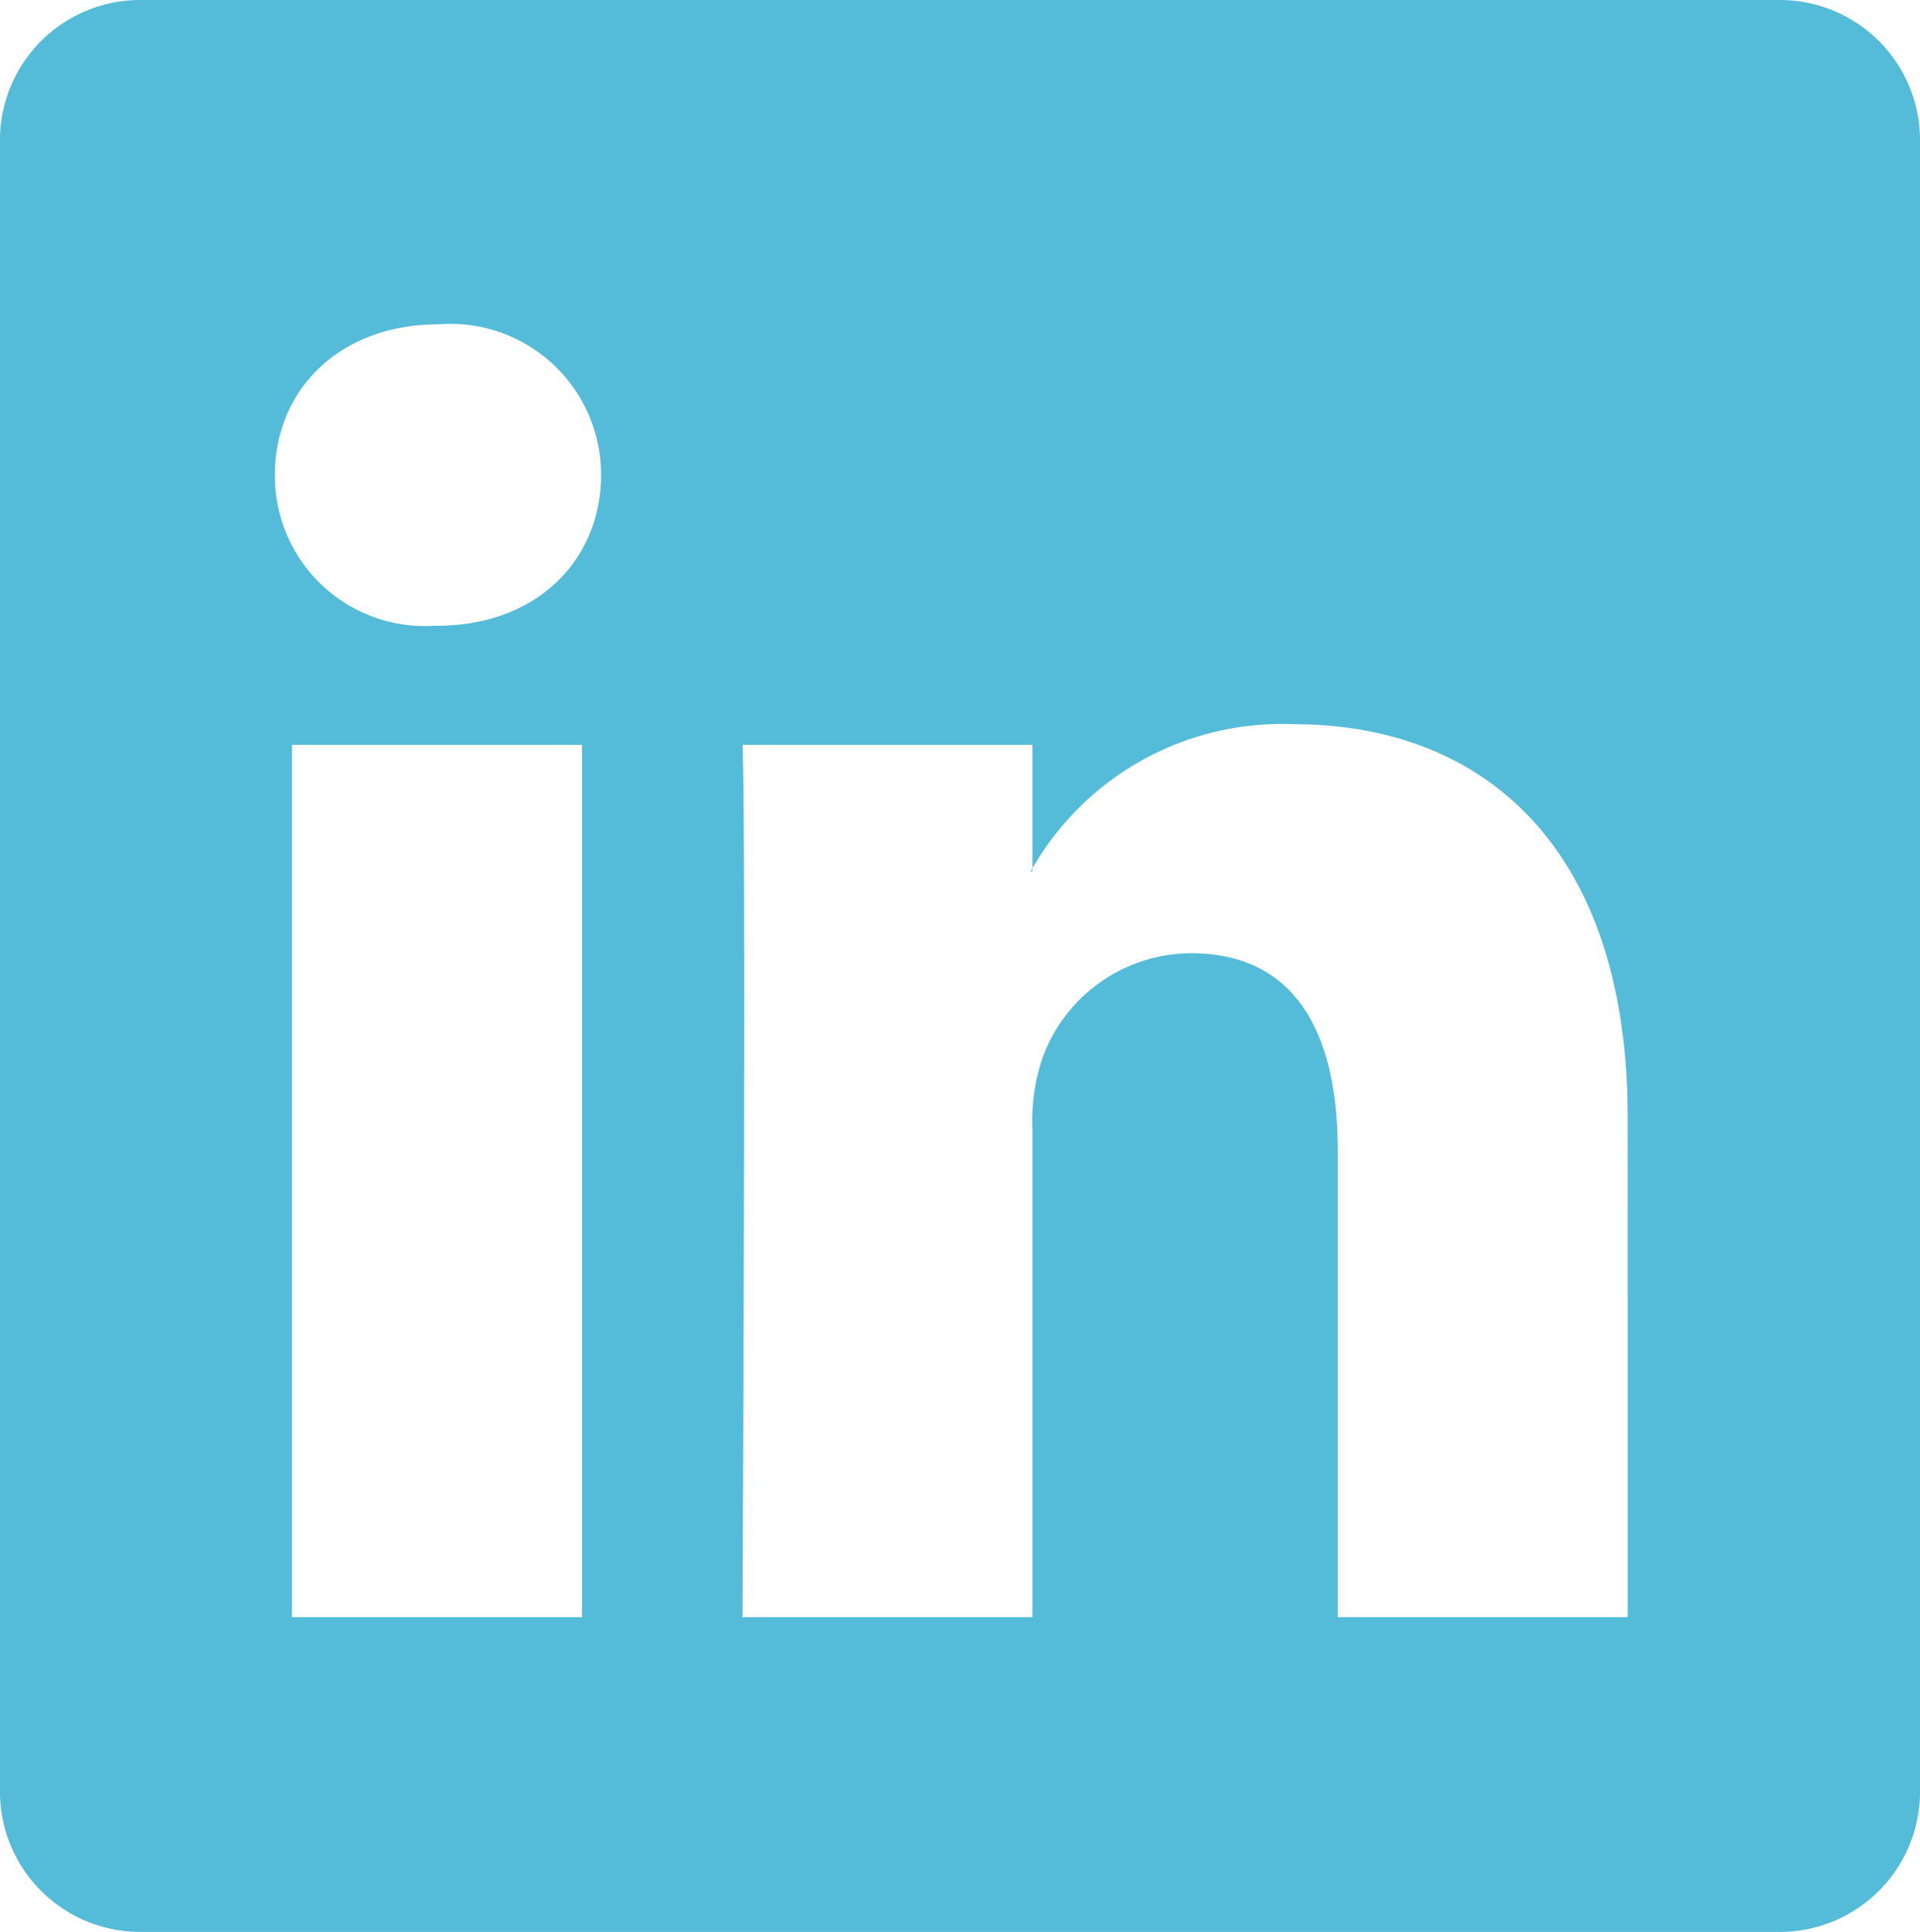 <svg xmlns="http://www.w3.org/2000/svg" width="57.041" height="57.403" viewBox="0 0 57.041 57.403"><defs><style>.a{fill:#54bbd8;}</style></defs><g transform="translate(-687.81 -39)"><path class="a" d="M735.739,79.435v-.087l-.057.087Z" transform="translate(-17.256 -14.544)"/><path class="a" d="M740.635,39h-48.61a4.165,4.165,0,0,0-4.215,4.113V92.291a4.165,4.165,0,0,0,4.215,4.112h48.61a4.165,4.165,0,0,0,4.216-4.112V43.113A4.166,4.166,0,0,0,740.635,39ZM705.1,87.052h-8.615V61.131H705.1Zm-4.307-29.459h-.056a4.461,4.461,0,0,1-4.761-4.479c0-2.542,1.927-4.478,4.874-4.478a4.478,4.478,0,0,1,4.817,4.478C705.667,55.6,703.8,57.593,700.793,57.593Zm35.374,29.459h-8.615V73.185c0-3.484-1.246-5.861-4.365-5.861a4.715,4.715,0,0,0-4.42,3.152,5.9,5.9,0,0,0-.284,2.1V87.052h-8.615s.113-23.489,0-25.921h8.615V64.8a8.548,8.548,0,0,1,7.764-4.281c5.669,0,9.919,3.7,9.919,11.666Z"/></g></svg>